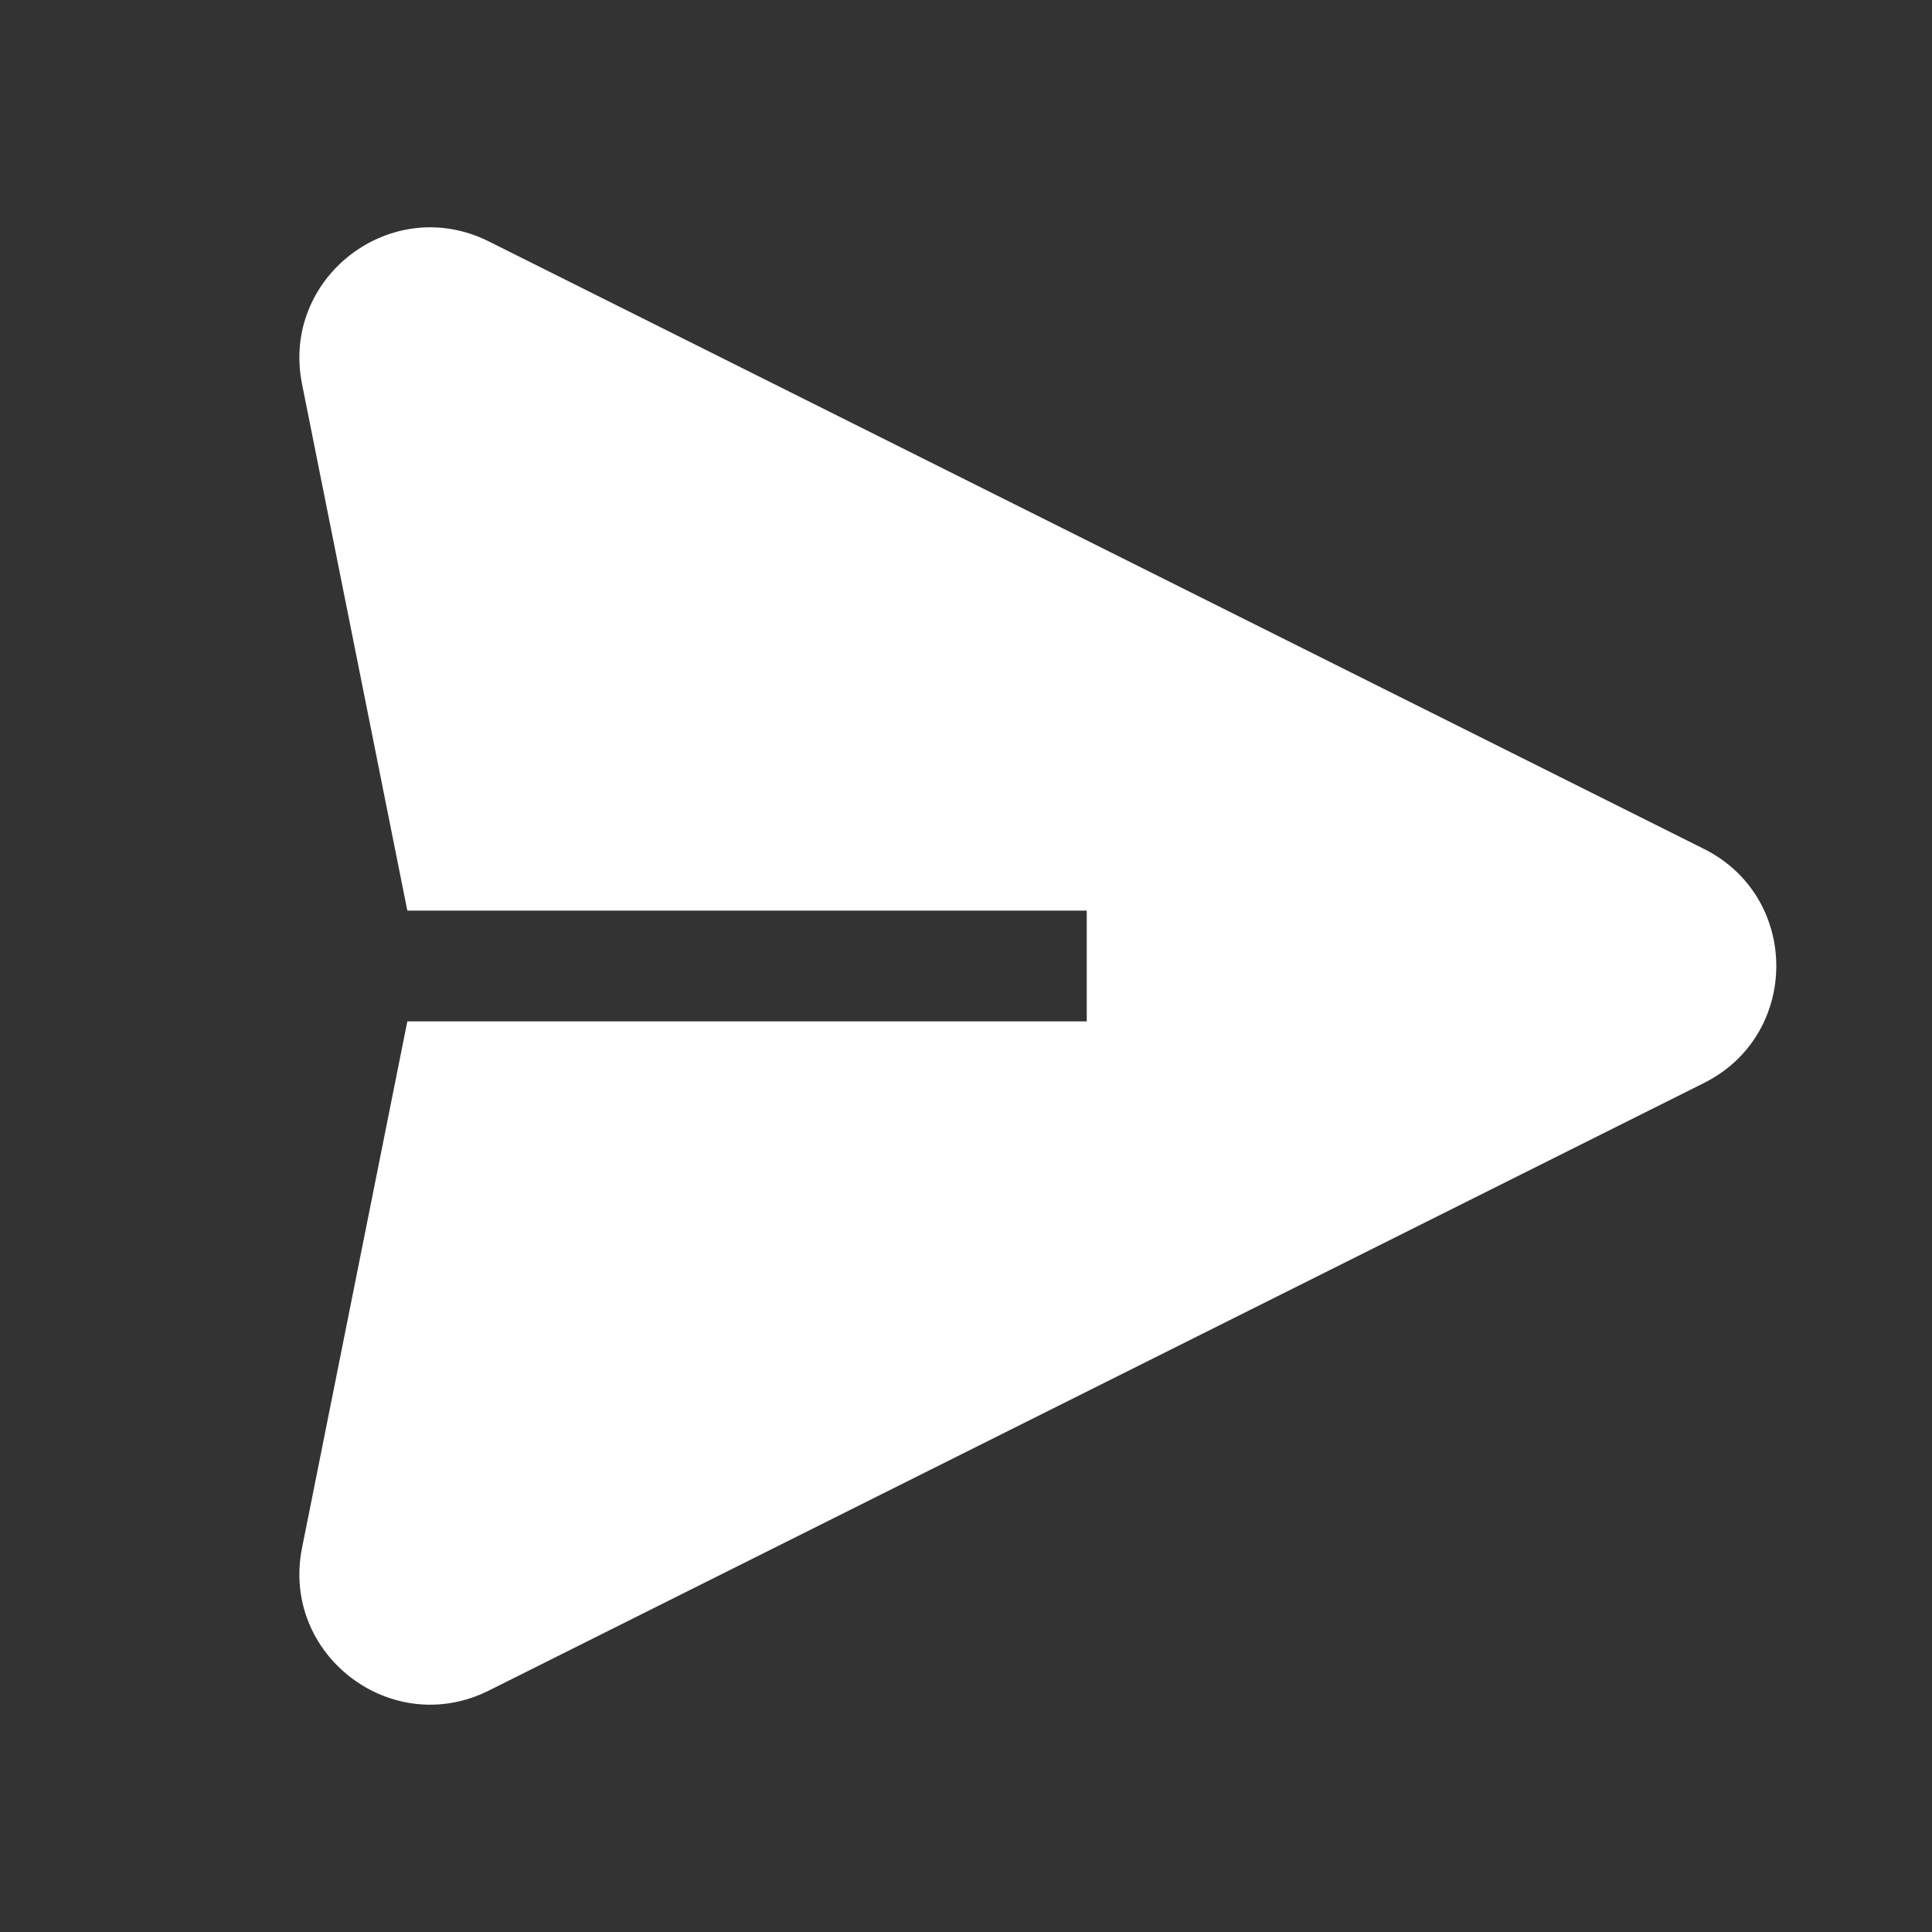 <svg
    xmlns="http://www.w3.org/2000/svg"
    width="24"
    height="24"
    viewBox="0 0 24 24"
    fill="#fff"
  >
    <rect x="0" y="0" width="24" height="24" fill="#333333" stroke="none"/>
    <path d="M5.06 11.312H13.5V12.688H5.06L3.752 19.229C3.487 20.555 4.863 21.606 6.072 21.001L21.168 13.453C22.365 12.854 22.365 11.145 21.168 10.546L6.072 2.999C4.863 2.394 3.487 3.445 3.752 4.771L5.06 11.312Z" />
  </svg>